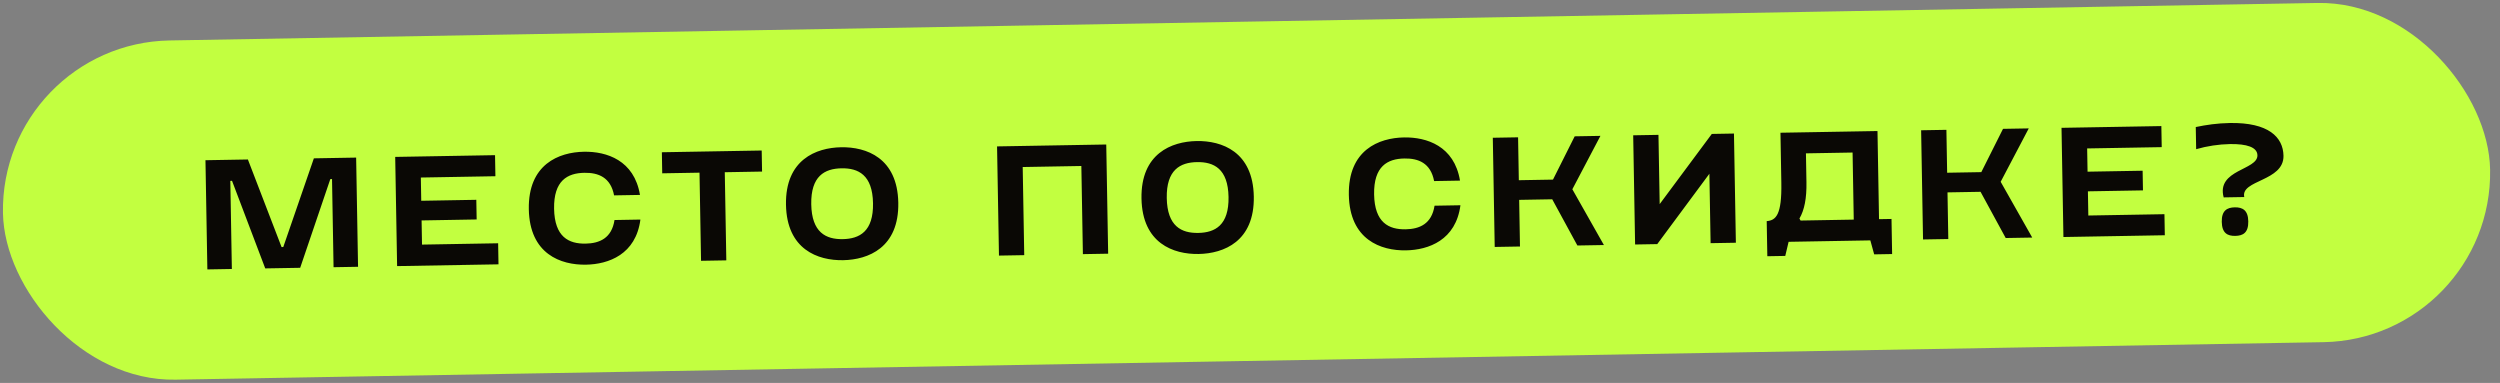 <?xml version="1.0" encoding="UTF-8"?> <svg xmlns="http://www.w3.org/2000/svg" width="346" height="53" viewBox="0 0 346 53" fill="none"><rect x="0" y="0" width="346" height="53" fill="#808080" stroke="none"/> <rect y="6.009" width="344.275" height="46.953" rx="23.477" transform="rotate(-1 0 6.009)" fill="#C2FF40"></rect> <path d="M36.709 37.147L41.545 37.063L45.714 24.789L45.952 24.784L46.165 36.982L49.554 36.923L49.29 21.811L43.44 21.913L39.205 34.188L38.968 34.192L34.308 22.072L28.436 22.175L28.699 37.287L32.089 37.228L31.876 25.03L32.113 25.026L36.709 37.147ZM54.696 21.716L54.96 36.828L68.992 36.584L68.942 33.669L58.406 33.853L58.348 30.507L65.969 30.374L65.921 27.654L58.3 27.787L58.244 24.57L68.564 24.39L68.513 21.475L54.696 21.716ZM73.188 28.952C73.297 35.169 77.621 36.692 81.097 36.631C84.227 36.577 88.004 35.215 88.632 30.388L85.049 30.451C84.661 32.963 82.989 33.683 81.046 33.717C78.714 33.758 76.754 32.798 76.686 28.891C76.618 24.983 78.543 23.956 80.875 23.916C82.818 23.882 84.514 24.543 84.989 27.04L88.573 26.977C87.776 22.176 83.954 20.947 80.824 21.001C77.348 21.062 73.08 22.734 73.188 28.952ZM97.025 36.094L100.522 36.033L100.309 23.836L105.469 23.745L105.418 20.831L91.602 21.072L91.652 23.987L96.812 23.897L97.025 36.094ZM108.78 28.331C108.888 34.548 113.212 36.071 116.688 36.01C120.164 35.949 124.432 34.277 124.324 28.059C124.215 21.842 119.891 20.319 116.415 20.38C112.94 20.441 108.671 22.113 108.78 28.331ZM112.277 28.27C112.209 24.362 114.135 23.335 116.466 23.294C118.798 23.254 120.758 24.213 120.826 28.12C120.895 32.028 118.969 33.055 116.637 33.096C114.306 33.136 112.345 32.177 112.277 28.27ZM137.993 20.262L138.257 35.374L141.754 35.313L141.542 23.116L149.659 22.974L149.872 35.172L153.369 35.111L153.105 19.999L137.993 20.262ZM157.982 27.472C158.091 33.689 162.415 35.212 165.891 35.151C169.366 35.091 173.635 33.418 173.526 27.201C173.418 20.983 169.094 19.46 165.618 19.521C162.142 19.582 157.874 21.254 157.982 27.472ZM161.48 27.411C161.412 23.503 163.337 22.476 165.669 22.436C168 22.395 169.961 23.354 170.029 27.262C170.097 31.169 168.171 32.196 165.84 32.237C163.508 32.278 161.548 31.318 161.48 27.411ZM186.68 26.971C186.789 33.188 191.113 34.711 194.588 34.65C197.719 34.596 201.496 33.234 202.124 28.407L198.54 28.47C198.152 30.982 196.48 31.702 194.537 31.736C192.206 31.777 190.246 30.817 190.177 26.91C190.109 23.002 192.035 21.975 194.366 21.935C196.309 21.901 198.005 22.562 198.481 25.059L202.064 24.996C201.268 20.195 197.446 18.966 194.315 19.02C190.84 19.081 186.571 20.753 186.68 26.971ZM206.868 34.177L210.365 34.116L210.253 27.661L214.83 27.581L218.31 33.977L221.98 33.913L217.613 26.194L221.5 18.805L217.938 18.867L214.933 24.858L210.205 24.941L210.102 19.004L206.604 19.065L206.868 34.177ZM239.98 18.482L236.915 18.536L229.699 28.25L229.531 18.665L226.034 18.726L226.298 33.838L229.363 33.784L236.579 24.048L236.747 33.655L240.244 33.594L239.98 18.482ZM244.513 30.604L244.598 35.462L247.08 35.419L247.543 33.467L258.855 33.269L259.386 35.204L261.869 35.16L261.784 30.303L260.057 30.333L259.844 18.136L246.416 18.37L246.537 25.3C246.615 29.769 245.785 30.496 244.513 30.604ZM249.042 30.245C249.734 29.066 250.05 27.42 250.012 25.239L249.942 21.224L256.397 21.111L256.559 30.394L249.198 30.523L249.042 30.245ZM266.148 33.142L269.645 33.081L269.533 26.626L274.11 26.546L277.59 32.942L281.26 32.878L276.893 25.159L280.78 17.77L277.218 17.832L274.213 23.823L269.485 23.906L269.382 17.969L265.884 18.03L266.148 33.142ZM285.314 17.691L285.578 32.803L299.61 32.558L299.559 29.644L289.024 29.828L288.966 26.481L296.587 26.348L296.539 23.628L288.918 23.761L288.862 20.544L299.182 20.364L299.131 17.45L285.314 17.691ZM303.894 17.583L303.948 20.648C305.452 20.212 307.067 19.968 308.621 19.94C310.953 19.9 312.408 20.371 312.428 21.494C312.464 23.566 306.717 23.45 307.757 27.319L310.606 27.27C310.068 24.882 316.097 25.122 316.035 21.56C315.99 18.97 313.946 16.932 308.614 17.025C306.865 17.056 305.357 17.276 303.894 17.583ZM307.492 30.693C307.52 32.29 308.304 32.665 309.361 32.647C310.419 32.629 311.19 32.226 311.162 30.629C311.135 29.074 310.35 28.678 309.292 28.696C308.235 28.715 307.465 29.139 307.492 30.693Z" fill="#0A0805"></path> </svg> 